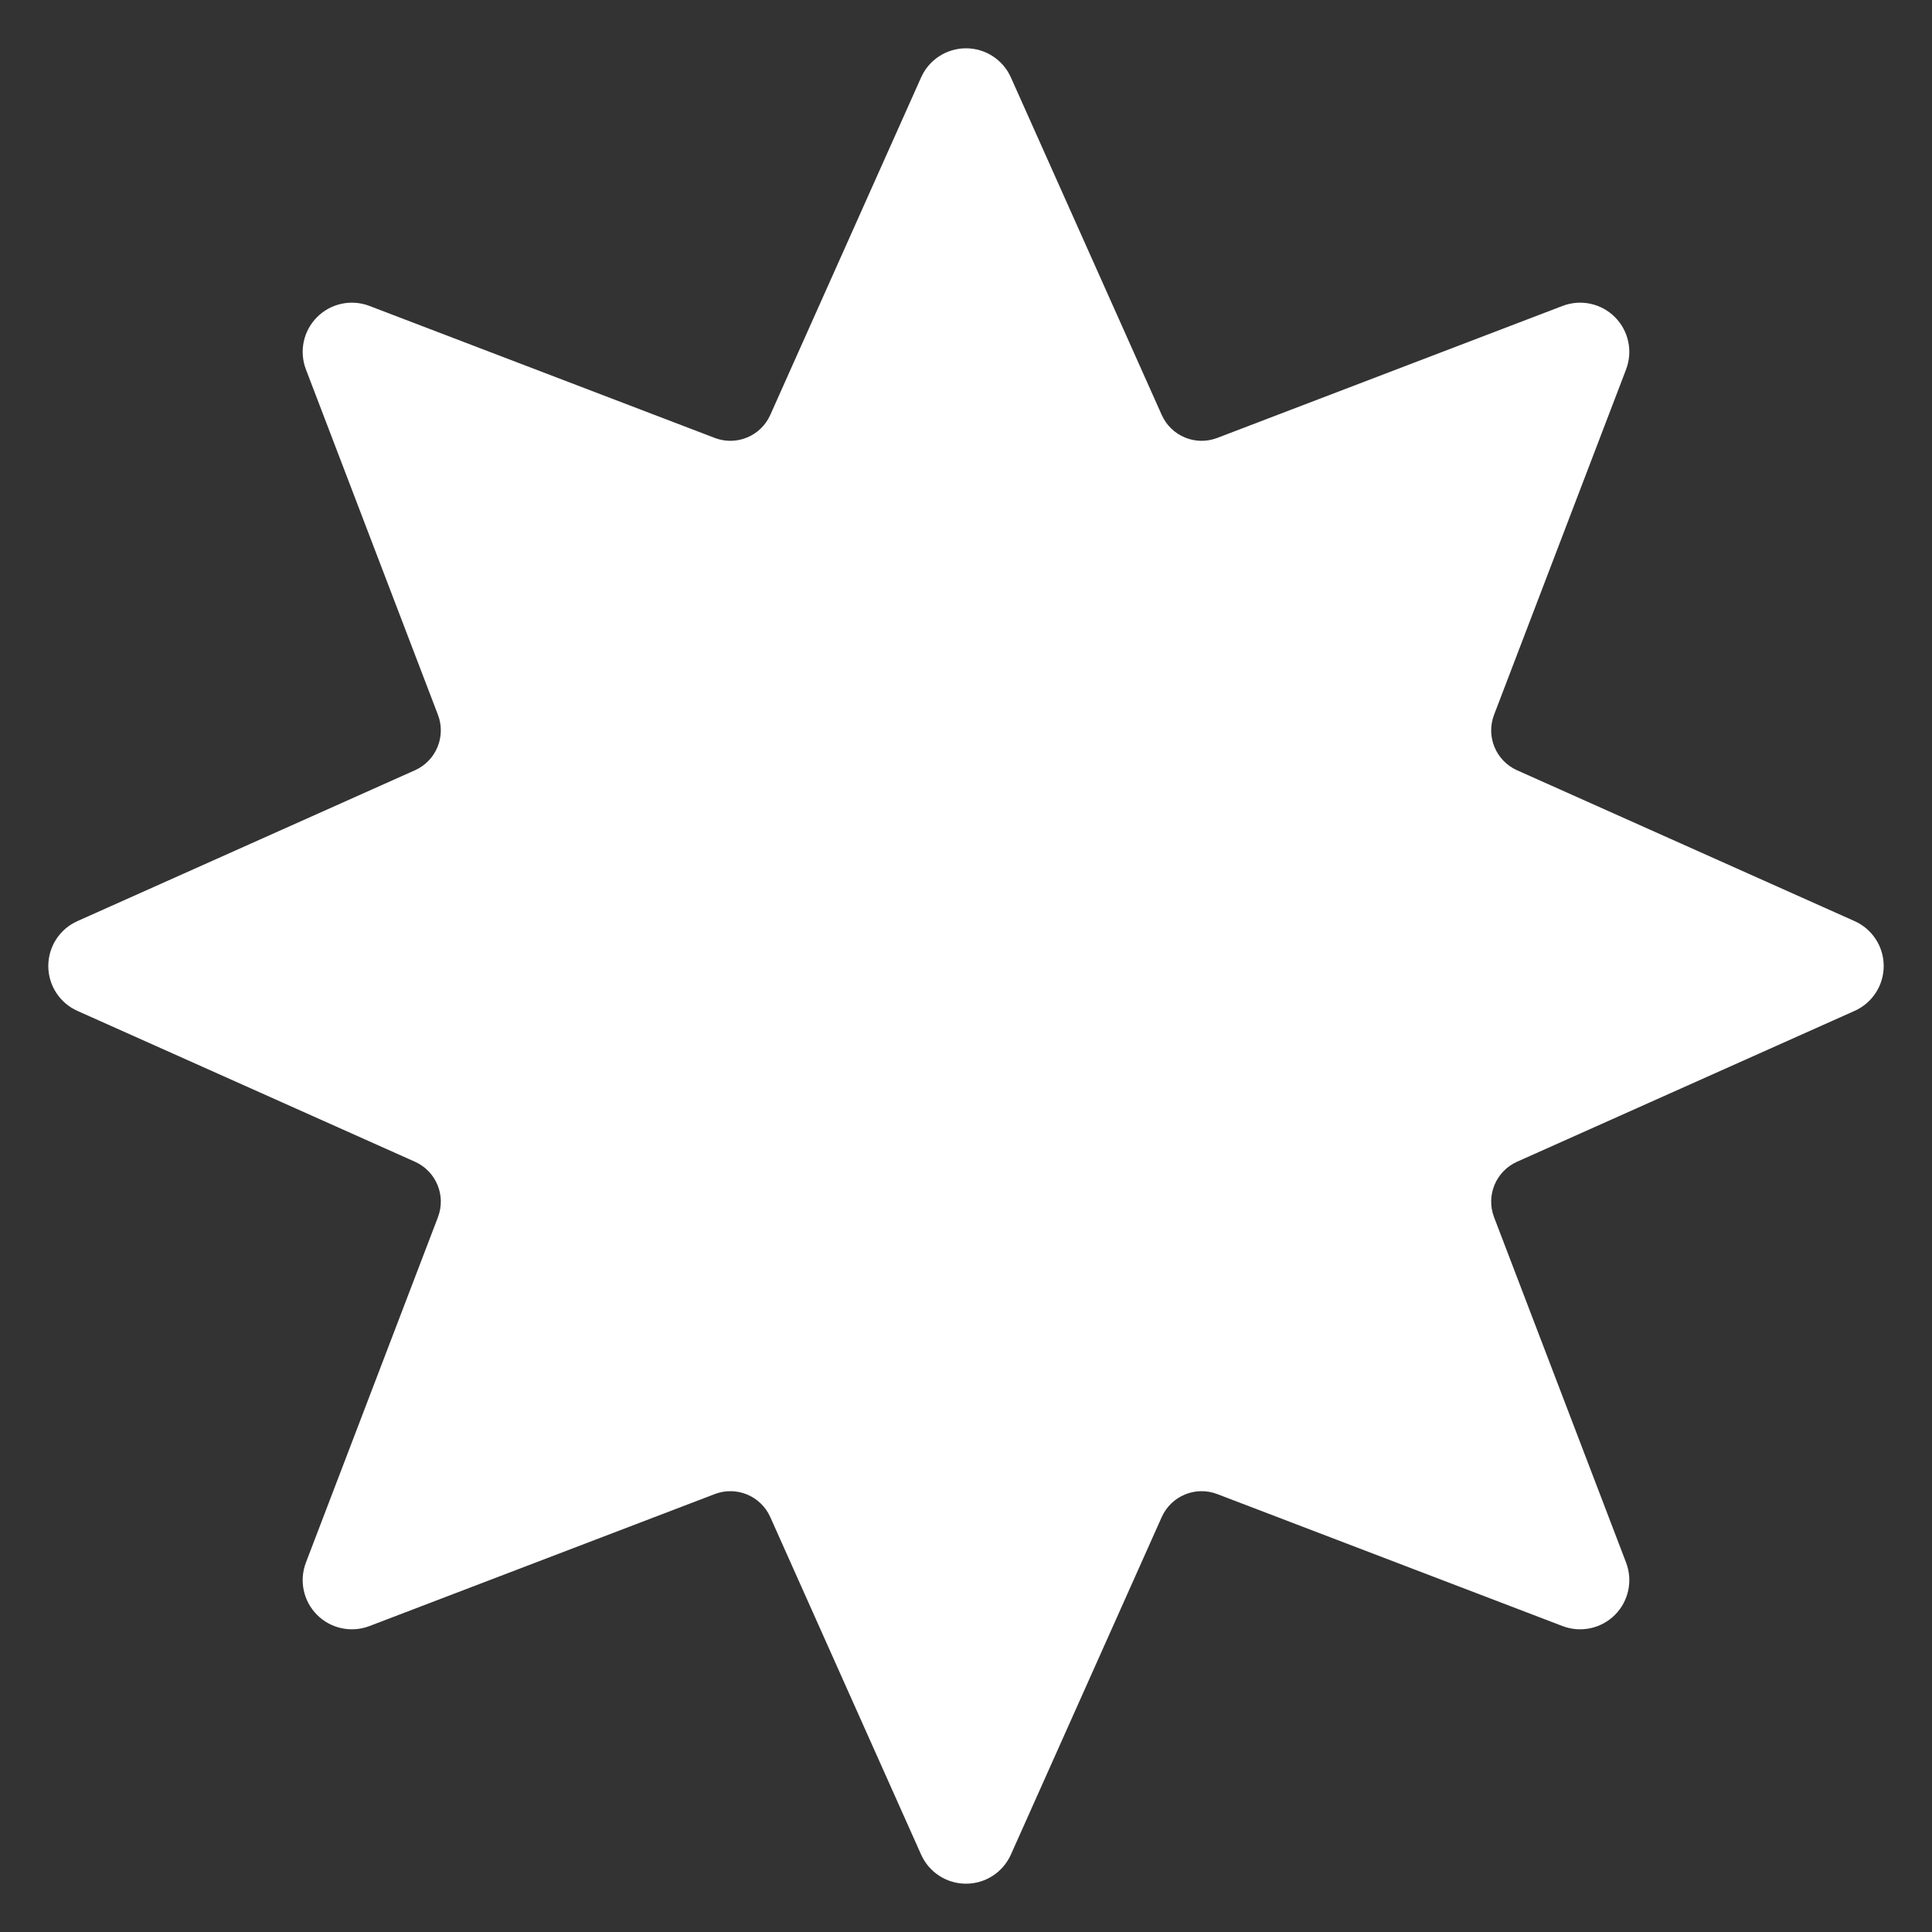 <?xml version="1.0" encoding="UTF-8"?> <svg xmlns="http://www.w3.org/2000/svg" width="100" height="100" viewBox="0 0 100 100" fill="none"><rect x="0" y="0" width="100" height="100" fill="#333333" stroke="none"/><path fill-rule="evenodd" clip-rule="evenodd" d="M47.677 4.006C48.086 3.09 48.996 2.5 50 2.5C51.004 2.5 51.914 3.09 52.323 4.006L60.131 21.477C60.622 22.574 61.882 23.097 63.004 22.667L80.879 15.834C81.818 15.476 82.879 15.703 83.587 16.413C84.297 17.121 84.523 18.182 84.166 19.12L77.333 36.996C76.903 38.118 77.426 39.378 78.523 39.869L95.994 47.677C96.91 48.086 97.5 48.996 97.5 50C97.5 51.004 96.91 51.914 95.994 52.323L78.523 60.131C77.426 60.622 76.903 61.882 77.333 63.004L84.166 80.879C84.523 81.818 84.297 82.879 83.587 83.587C82.879 84.297 81.818 84.523 80.879 84.166L63.004 77.333C61.882 76.903 60.622 77.426 60.131 78.523L52.323 95.994C51.914 96.91 51.004 97.5 50 97.5C48.996 97.5 48.086 96.91 47.677 95.994L39.869 78.523C39.378 77.426 38.118 76.903 36.996 77.333L19.12 84.166C18.182 84.523 17.121 84.297 16.413 83.587C15.703 82.879 15.476 81.818 15.834 80.879L22.667 63.004C23.097 61.882 22.574 60.622 21.477 60.131L4.006 52.323C3.09 51.914 2.5 51.004 2.5 50C2.5 48.996 3.09 48.086 4.006 47.677L21.477 39.869C22.574 39.378 23.097 38.118 22.667 36.996L15.834 19.12C15.476 18.182 15.703 17.121 16.413 16.413C17.121 15.703 18.182 15.476 19.12 15.834L36.996 22.667C38.118 23.097 39.378 22.574 39.869 21.477L47.677 4.006Z" fill="white"></path></svg> 
